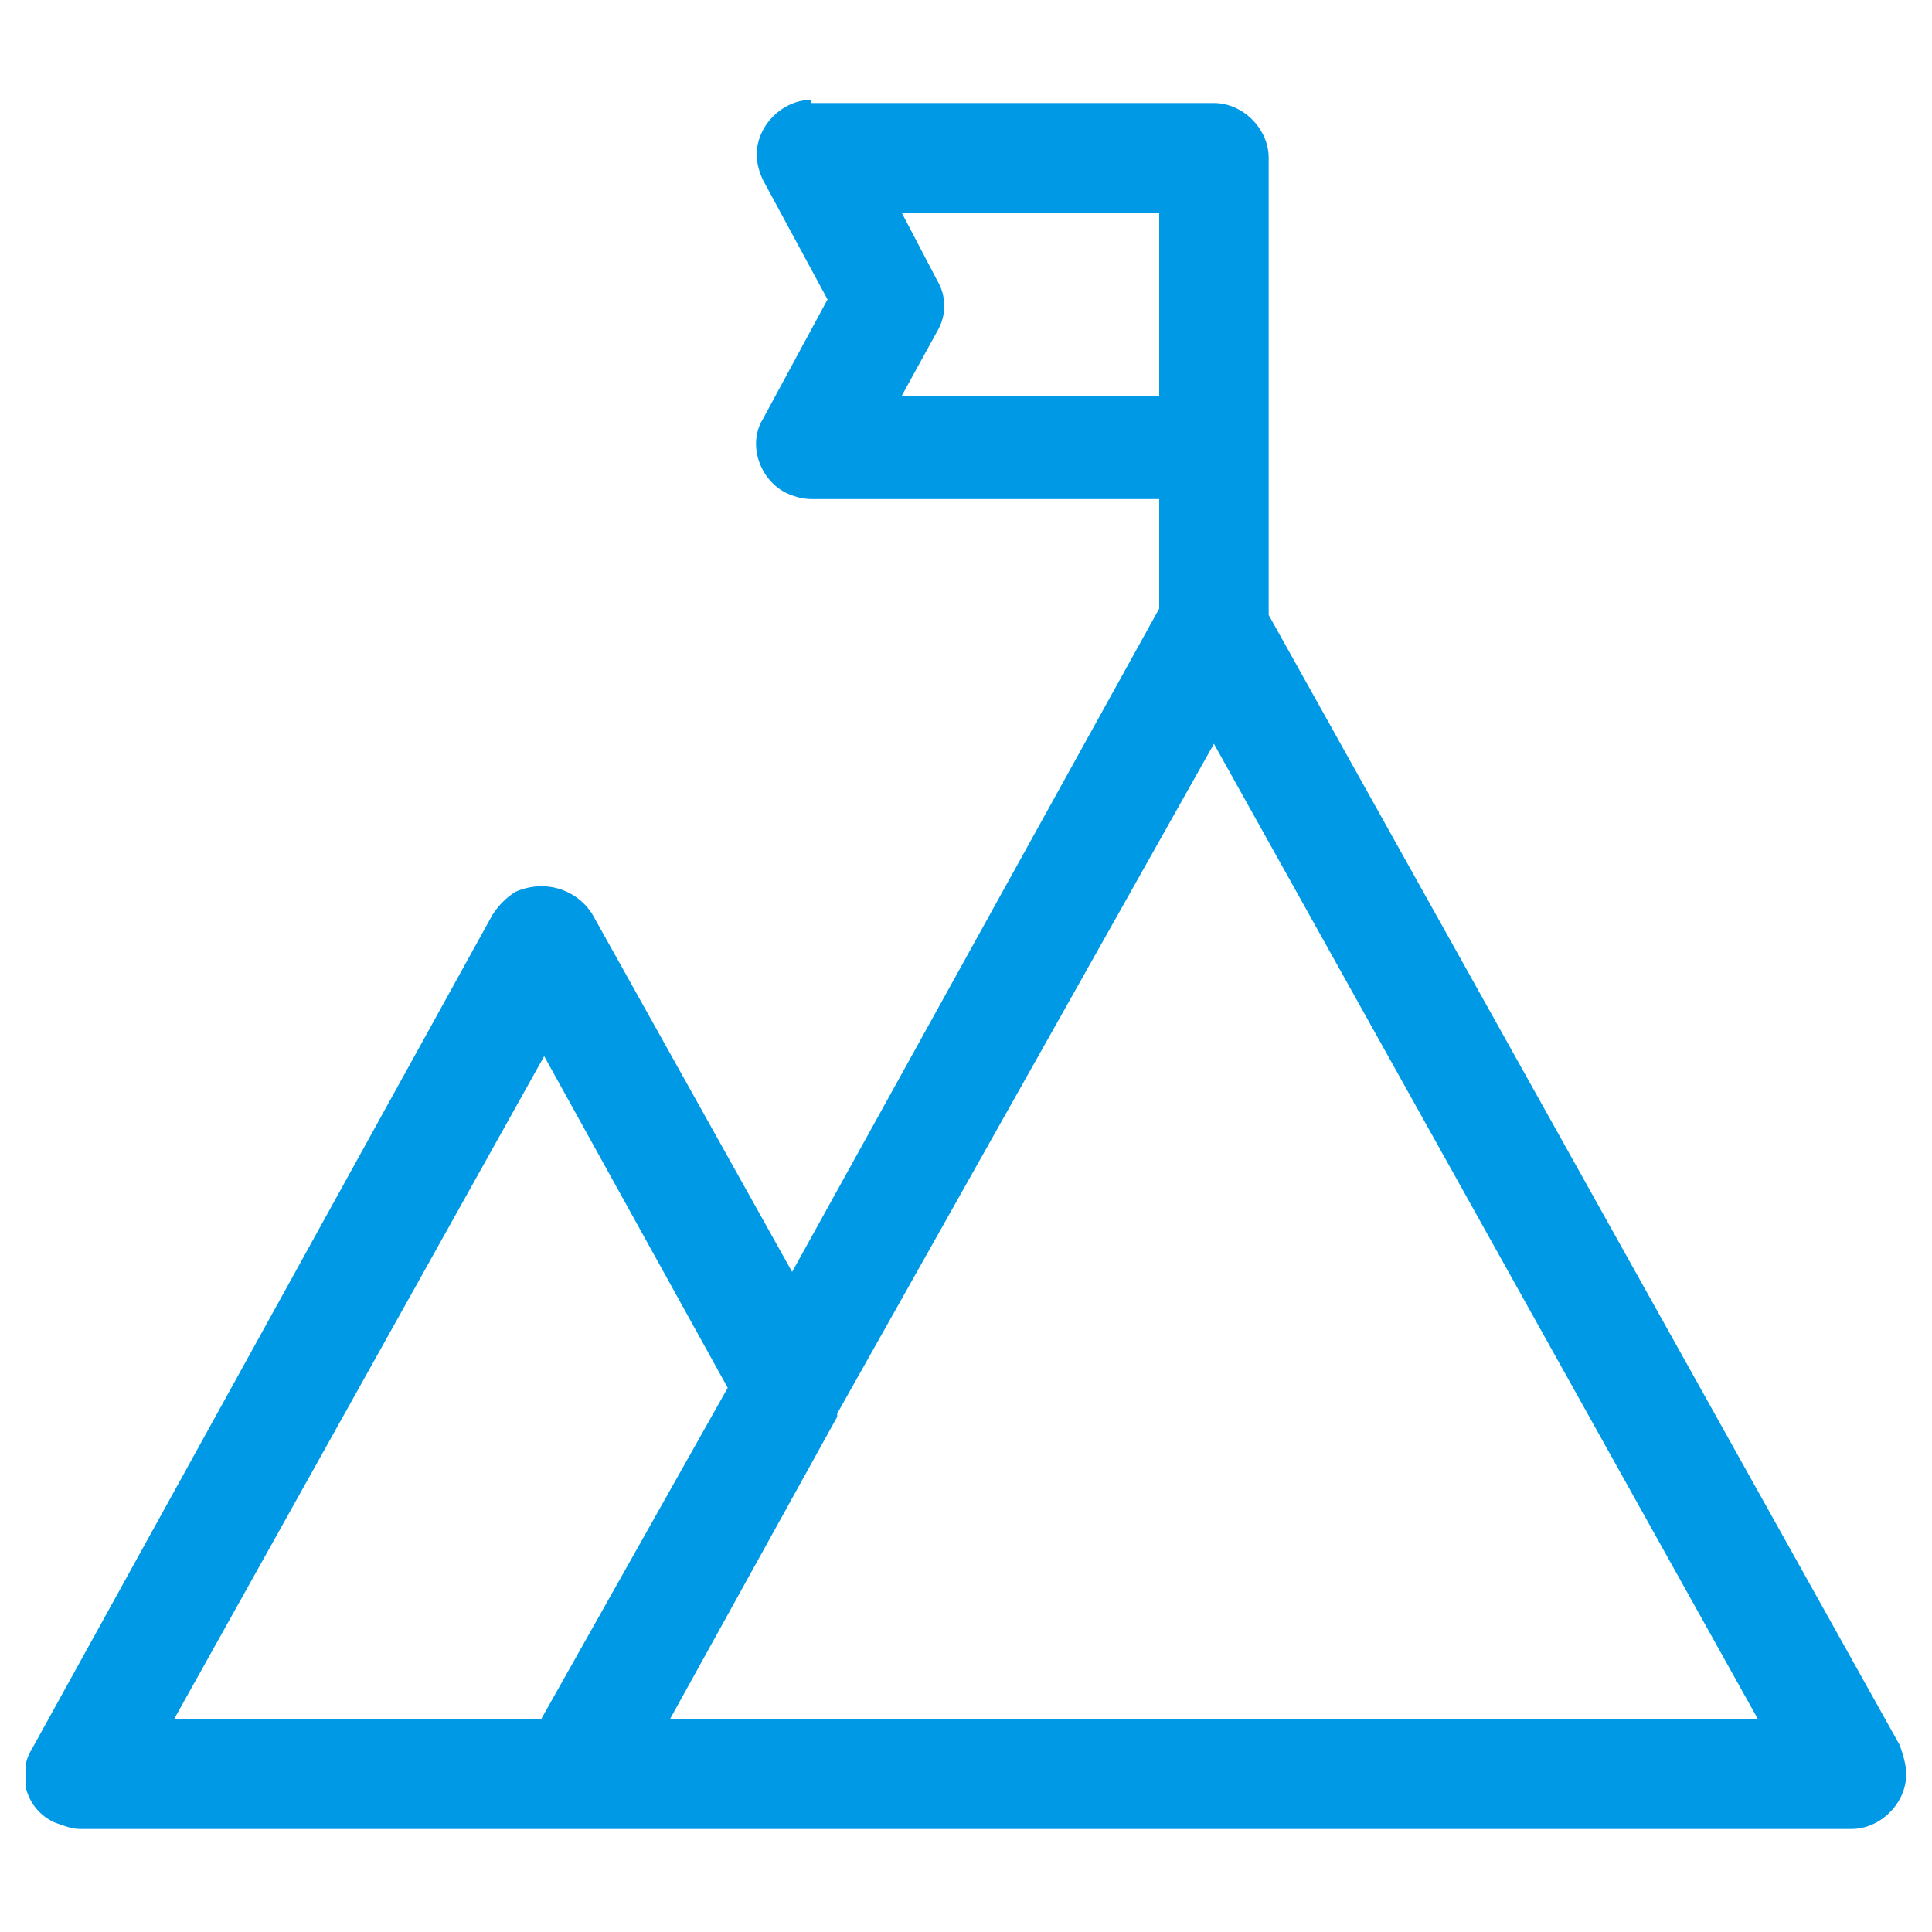 <svg xmlns="http://www.w3.org/2000/svg" xmlns:xlink="http://www.w3.org/1999/xlink" id="Grupo_34" x="0px" y="0px" viewBox="0 0 60 60" style="enable-background:new 0 0 60 60;" xml:space="preserve"><style type="text/css">	.st0{clip-path:url(#SVGID_00000158024273353275252510000010932988006282969730_);}	.st1{fill:#0099E5;}</style><g>	<defs>		<rect id="SVGID_1_" x="0.8" y="3.1" width="58.4" height="53.7"></rect>	</defs>	<clipPath id="SVGID_00000170238491624512169770000014866066411007885995_">		<use xlink:href="#SVGID_1_" style="overflow:visible;"></use>	</clipPath>	<g id="Grupo_33" style="clip-path:url(#SVGID_00000170238491624512169770000014866066411007885995_);">		<path id="Trazado_31" class="st1" d="M25.2,3.1c-0.9,0-1.7,0.8-1.7,1.7c0,0.3,0.1,0.6,0.2,0.8l2,3.7l-2,3.7   c-0.5,0.8-0.1,1.9,0.7,2.3c0.2,0.1,0.5,0.2,0.8,0.2H36v3.4L24.6,39.5l-6.2-11.1c-0.5-0.8-1.5-1.1-2.4-0.7   c-0.3,0.2-0.5,0.4-0.7,0.7L1,54.3c-0.5,0.8-0.2,1.9,0.7,2.3c0.3,0.1,0.5,0.2,0.8,0.2h55c0.9,0,1.7-0.8,1.7-1.7   c0-0.3-0.1-0.6-0.2-0.9L39.4,19.1V4.9c0-0.9-0.8-1.7-1.7-1.7c0,0,0,0,0,0H25.2z M28,6.6H36v5.7H28l1.1-2c0.3-0.5,0.3-1.1,0-1.6   L28,6.6z M37.7,23.1l16.9,30.3H20.8L26,44l0,0l0-0.1l0,0L37.7,23.1z M16.9,32.8l5.7,10.3l-5.8,10.3H5.4L16.9,32.8z"></path>	</g></g></svg>